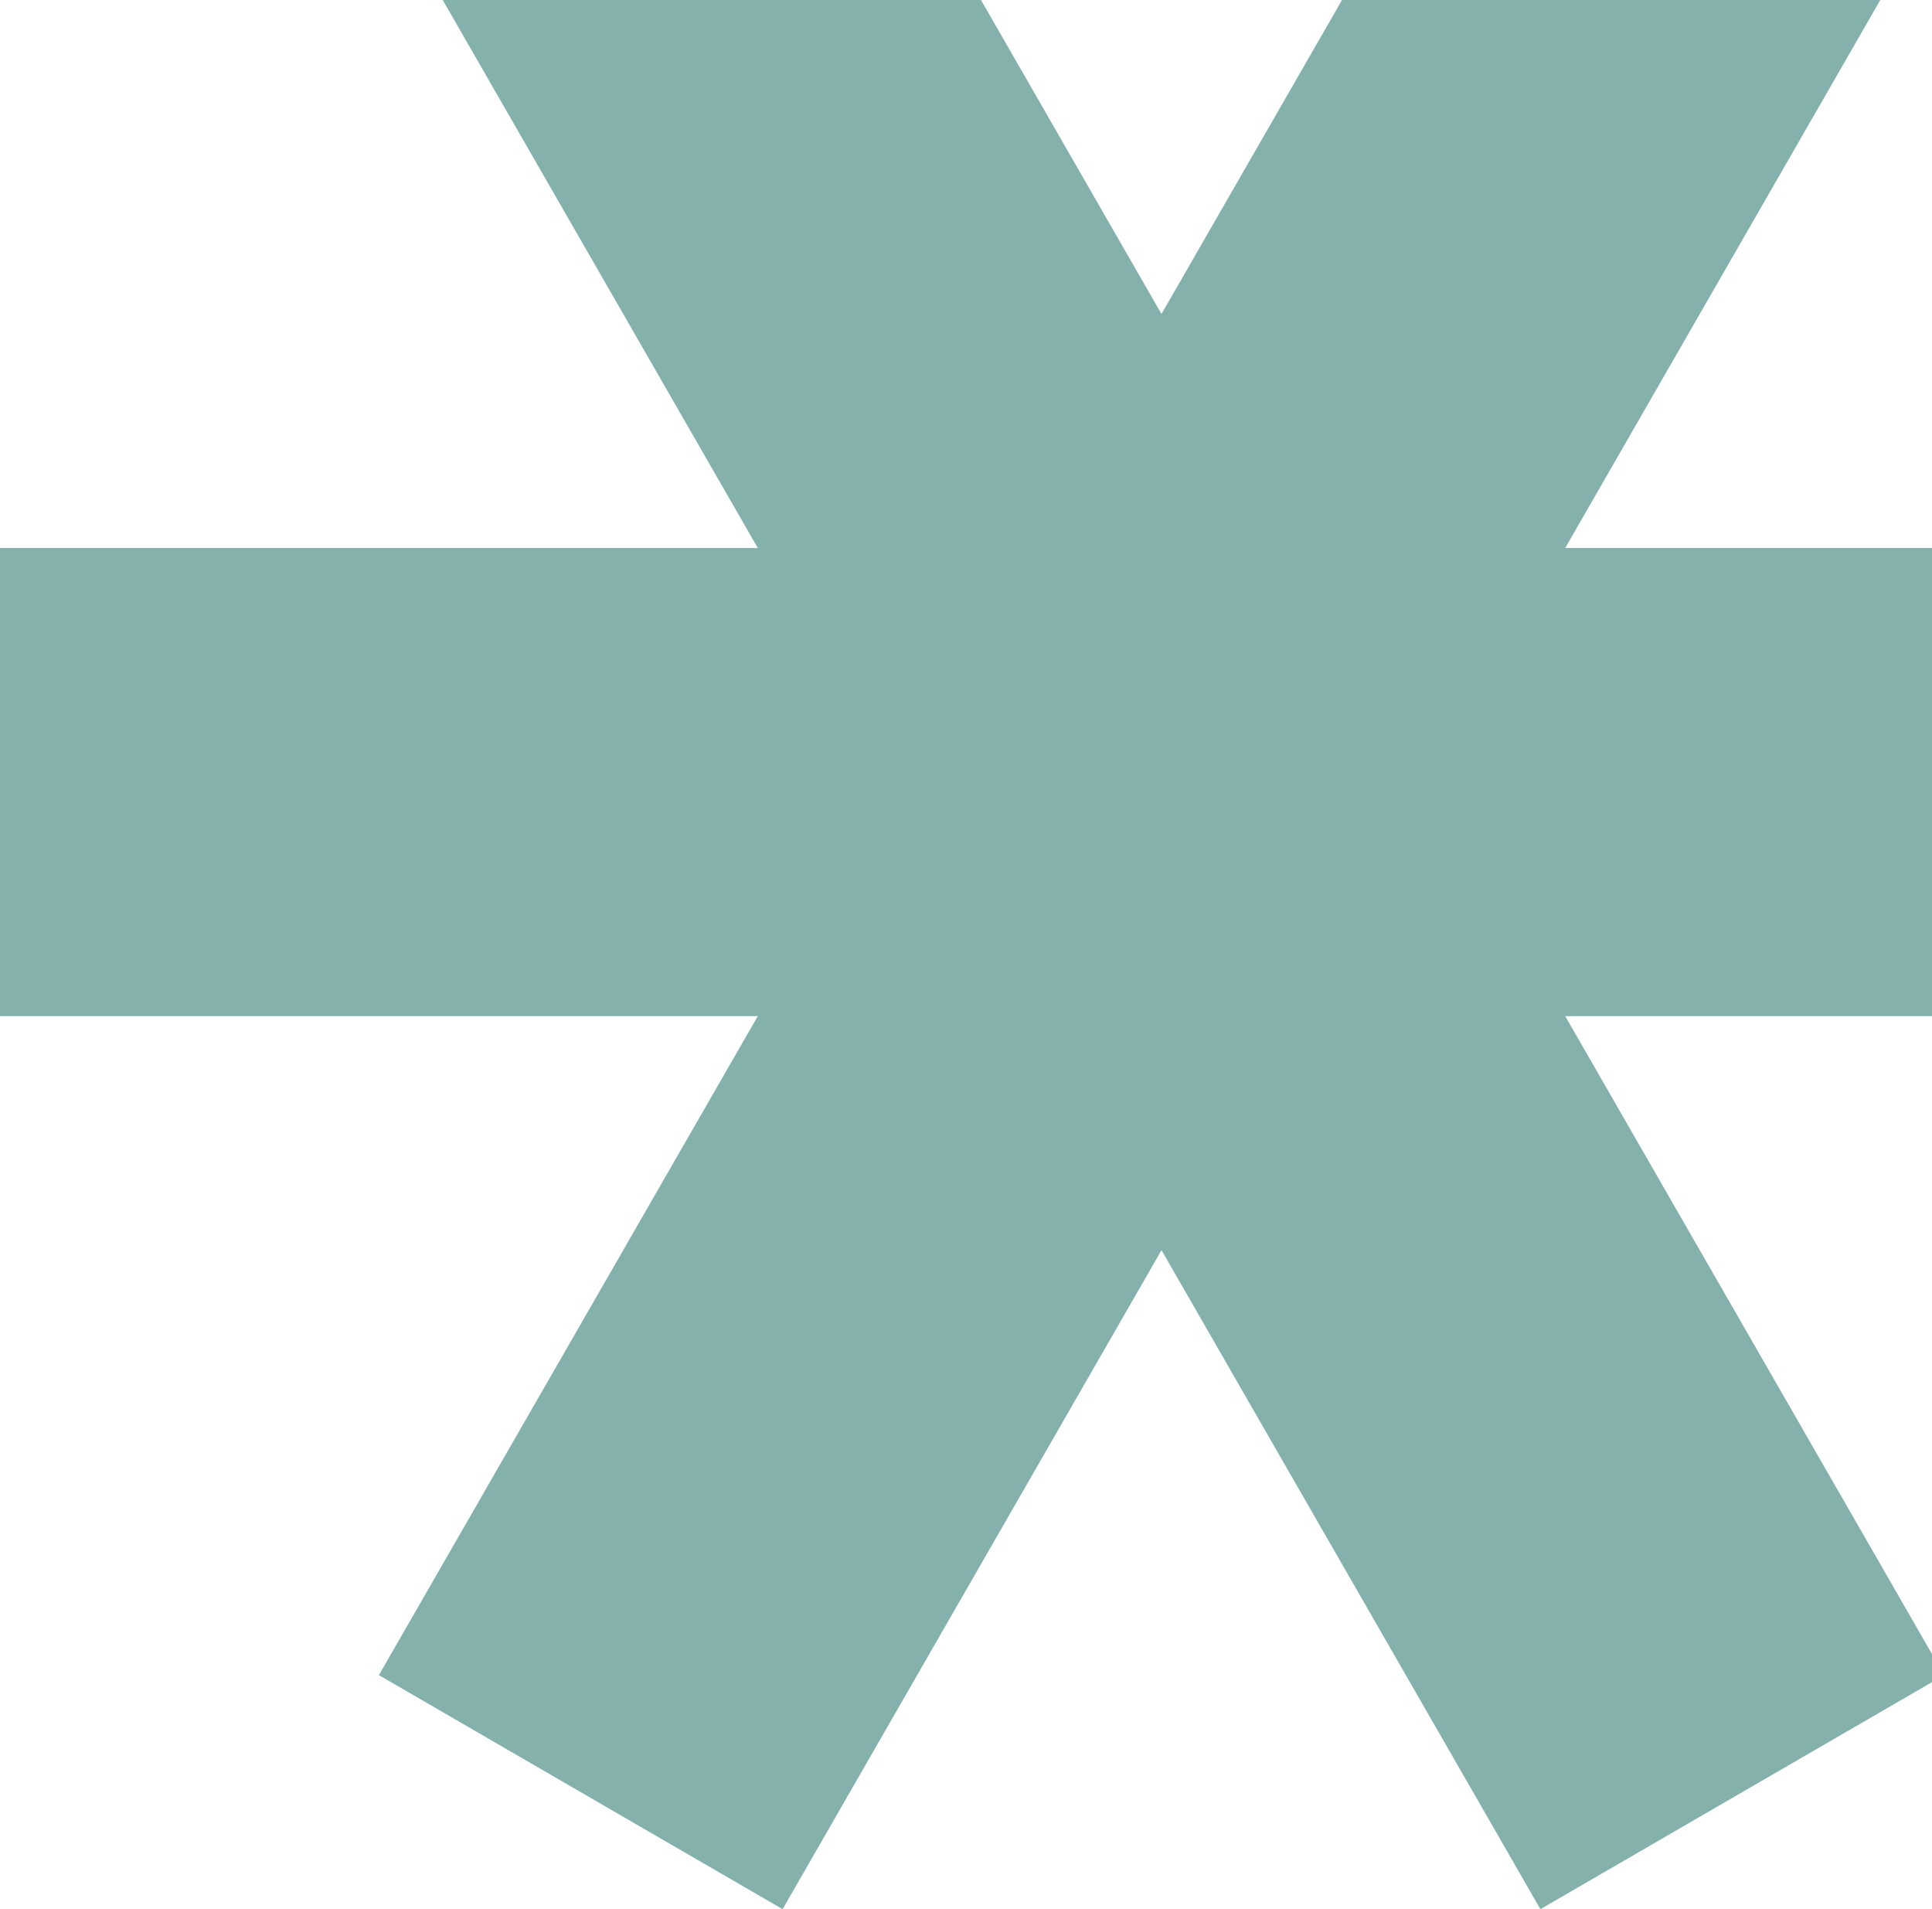 <svg xmlns="http://www.w3.org/2000/svg" width="84" height="83" viewBox="0 0 84 83" fill="none"><path d="M32.948 44.175L16.474 72.825L34.026 83L50.5 54.35L66.974 83L84.526 72.825L68.052 44.175H101V23.825H68.052L84.526 -4.825L66.974 -15L50.5 13.65L34.026 -15L16.474 -4.825L32.948 23.825H0V44.175H32.948Z" fill="#84B1AB"></path></svg>